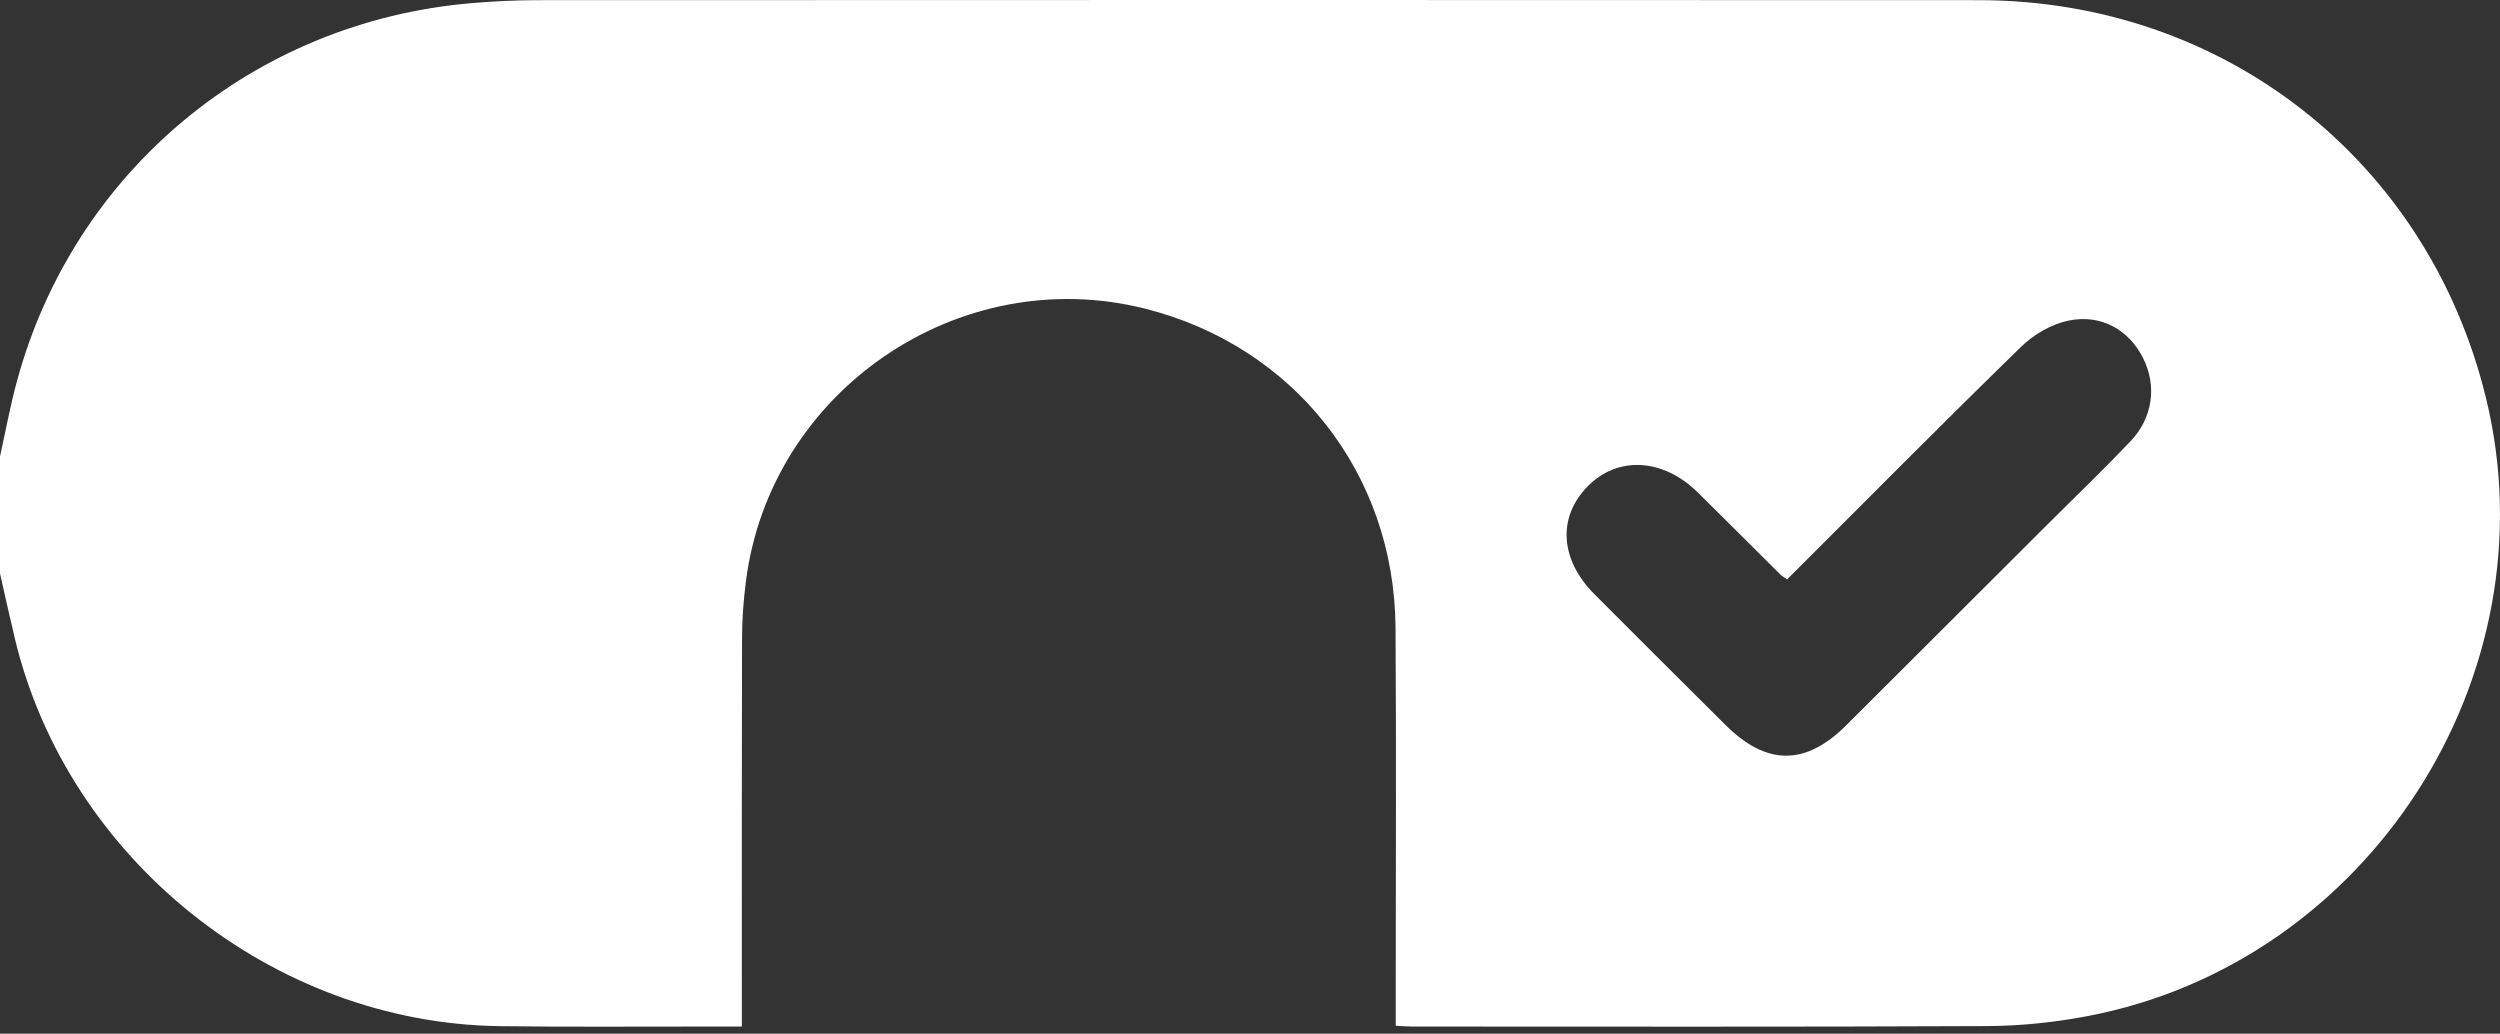 <?xml version="1.0" encoding="UTF-8"?> <svg xmlns="http://www.w3.org/2000/svg" width="104" height="43" viewBox="0 0 104 43" fill="none"><rect x="0" y="0" width="104" height="43" fill="#333333" stroke="none"/> <path d="M0 18.989C0.231 17.947 0.423 16.892 0.703 15.863C3.073 7.127 10.549 0.906 19.601 0.132C20.51 0.053 21.424 0.01 22.335 0.007C42.332 -0.001 62.326 -0.004 82.323 0.007C92.52 0.013 100.999 6.67 103.413 16.54C106.242 28.096 98.539 40.063 86.812 42.276C85.459 42.531 84.065 42.677 82.689 42.685C74.704 42.723 66.721 42.704 58.735 42.704C58.567 42.704 58.398 42.688 58.062 42.672C58.062 42.317 58.062 41.965 58.062 41.611C58.062 36.447 58.089 31.281 58.054 26.117C58.013 19.692 53.828 14.396 47.627 12.838C39.899 10.897 32.043 16.256 31.032 24.174C30.928 24.975 30.869 25.784 30.869 26.591C30.855 31.554 30.861 36.515 30.861 41.478C30.861 41.843 30.861 42.209 30.861 42.704C30.296 42.704 29.803 42.704 29.309 42.704C26.466 42.701 23.624 42.726 20.784 42.688C11.347 42.563 2.821 35.738 0.621 26.575C0.404 25.671 0.206 24.761 0 23.855V18.994V18.989ZM74.346 24.104C74.18 23.987 74.12 23.958 74.072 23.909C72.921 22.767 71.777 21.619 70.621 20.48C69.178 19.057 67.29 18.959 66.04 20.239C64.787 21.522 64.892 23.278 66.33 24.721C68.142 26.539 69.962 28.35 71.782 30.16C73.486 31.855 75.105 31.863 76.798 30.177C79.621 27.365 82.442 24.548 85.263 21.73C86.386 20.61 87.534 19.509 88.627 18.358C89.563 17.376 89.731 16.05 89.153 14.897C88.567 13.731 87.42 13.054 86.047 13.338C85.34 13.484 84.599 13.917 84.075 14.429C80.812 17.609 77.606 20.845 74.343 24.104H74.346Z" fill="white"></path> </svg> 